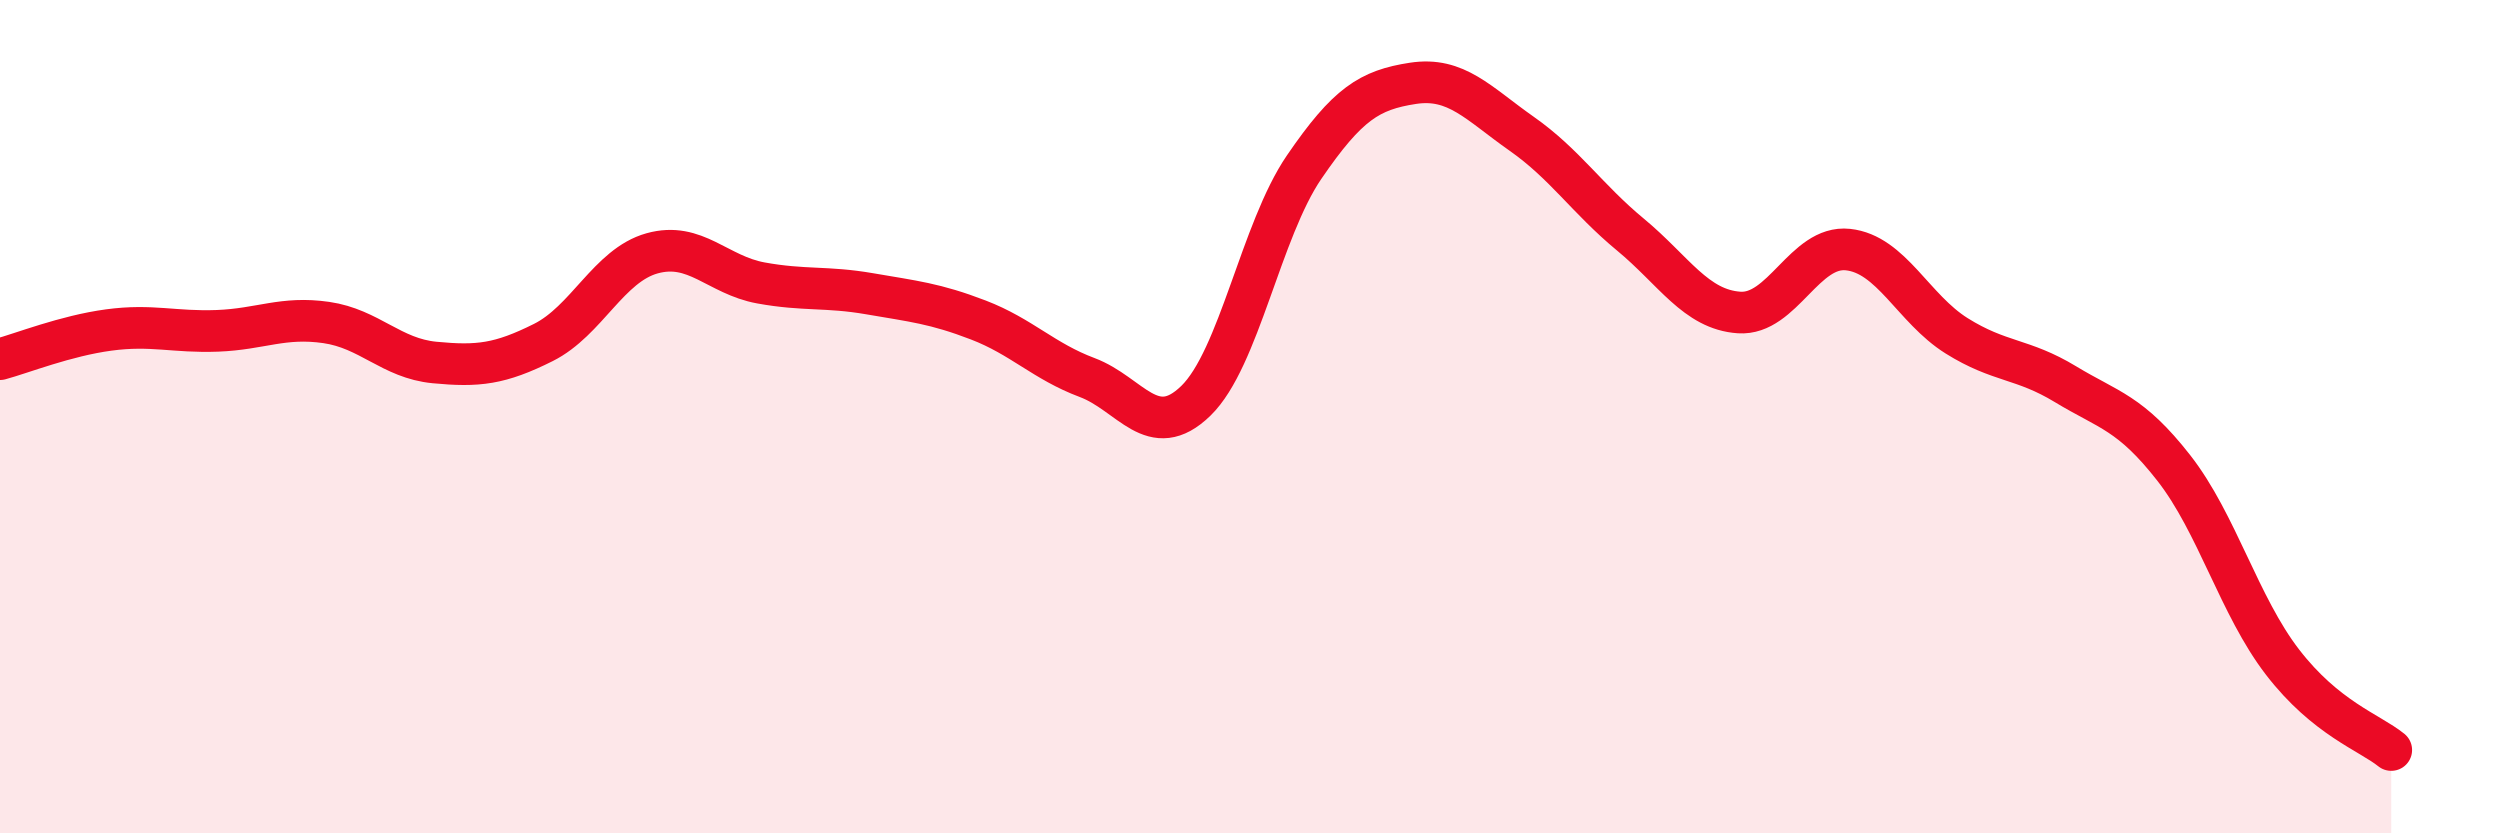 
    <svg width="60" height="20" viewBox="0 0 60 20" xmlns="http://www.w3.org/2000/svg">
      <path
        d="M 0,8.62 C 0.52,8.48 1.57,8.06 2.61,7.92 C 3.65,7.78 4.18,7.98 5.22,7.94 C 6.26,7.9 6.79,7.59 7.83,7.74 C 8.87,7.89 9.39,8.6 10.43,8.7 C 11.47,8.8 12,8.74 13.04,8.22 C 14.08,7.7 14.61,6.37 15.65,6.08 C 16.69,5.79 17.22,6.6 18.26,6.79 C 19.3,6.98 19.83,6.87 20.87,7.05 C 21.91,7.23 22.44,7.28 23.48,7.68 C 24.52,8.08 25.05,8.67 26.09,9.06 C 27.13,9.45 27.66,10.63 28.7,9.62 C 29.74,8.61 30.26,5.53 31.3,4.01 C 32.34,2.49 32.87,2.16 33.91,2 C 34.95,1.84 35.48,2.48 36.52,3.21 C 37.56,3.94 38.09,4.77 39.13,5.63 C 40.17,6.49 40.7,7.43 41.74,7.5 C 42.78,7.57 43.31,5.88 44.35,5.99 C 45.39,6.1 45.92,7.41 46.96,8.06 C 48,8.71 48.53,8.59 49.57,9.22 C 50.61,9.85 51.13,9.9 52.17,11.23 C 53.21,12.56 53.74,14.54 54.78,15.89 C 55.82,17.24 56.87,17.58 57.39,18L57.39 20L0 20Z"
        fill="#EB0A25"
        opacity="0.1"
        stroke-linecap="round"
        stroke-linejoin="round"
      />
      <path
        d="M 0,8.62 C 0.52,8.48 1.57,8.06 2.61,7.92 C 3.65,7.78 4.18,7.98 5.22,7.94 C 6.26,7.9 6.79,7.59 7.83,7.74 C 8.87,7.89 9.39,8.6 10.43,8.7 C 11.47,8.8 12,8.74 13.04,8.22 C 14.08,7.7 14.61,6.37 15.65,6.08 C 16.69,5.79 17.22,6.6 18.26,6.79 C 19.3,6.98 19.83,6.87 20.87,7.05 C 21.91,7.23 22.44,7.28 23.48,7.68 C 24.52,8.08 25.05,8.67 26.09,9.06 C 27.13,9.45 27.66,10.63 28.7,9.62 C 29.74,8.61 30.26,5.53 31.3,4.01 C 32.34,2.49 32.87,2.16 33.91,2 C 34.95,1.84 35.48,2.48 36.52,3.21 C 37.56,3.94 38.09,4.77 39.13,5.63 C 40.17,6.49 40.7,7.43 41.74,7.5 C 42.78,7.57 43.31,5.88 44.35,5.99 C 45.39,6.1 45.92,7.41 46.96,8.06 C 48,8.71 48.53,8.59 49.57,9.22 C 50.61,9.85 51.13,9.9 52.17,11.23 C 53.21,12.56 53.74,14.54 54.78,15.89 C 55.82,17.24 56.87,17.58 57.39,18"
        stroke="#EB0A25"
        stroke-width="1"
        fill="none"
        stroke-linecap="round"
        stroke-linejoin="round"
      />
    </svg>
  